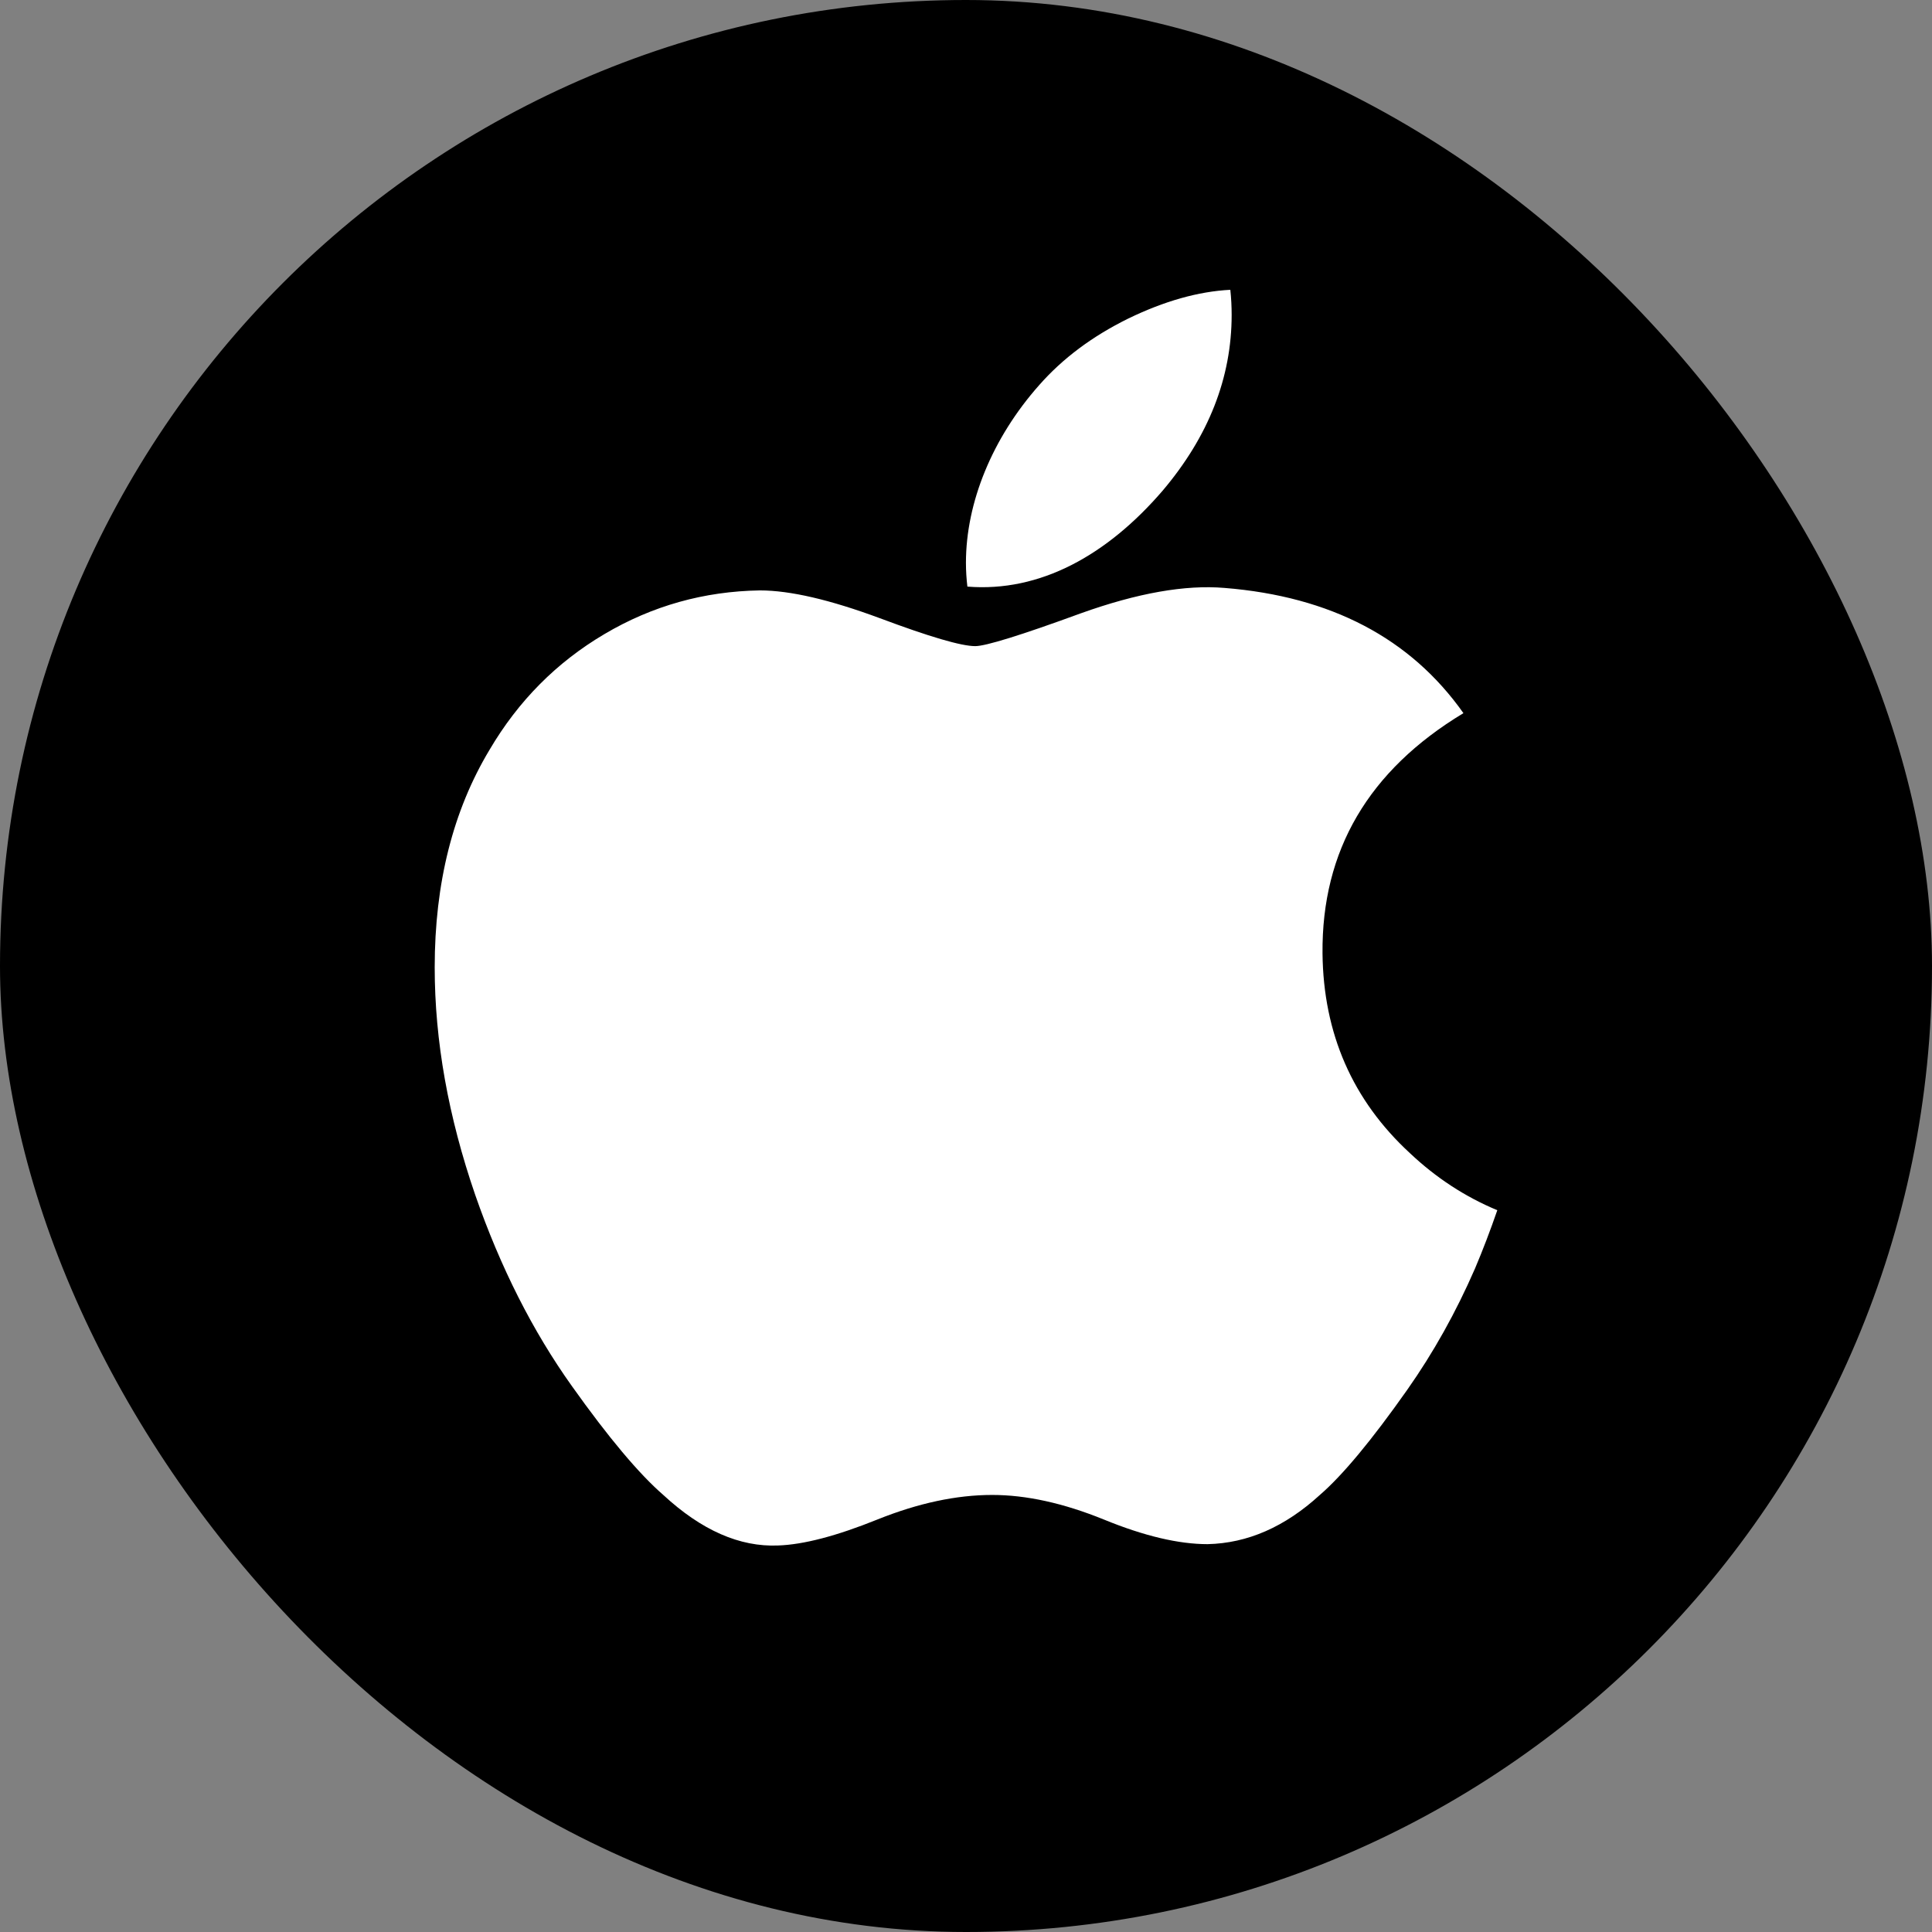 <svg xmlns="http://www.w3.org/2000/svg" width="32" height="32" viewBox="0 0 32 32" fill="none">
  <rect x="0" y="0" width="32" height="32" fill="#808080" stroke="none"/>
  <rect width="32" height="32" rx="16" fill="black"/>
  <path d="M24.431 21.01C24.115 21.736 23.741 22.405 23.308 23.02C22.717 23.859 22.234 24.439 21.861 24.761C21.283 25.29 20.664 25.561 20.001 25.576C19.525 25.576 18.951 25.442 18.283 25.168C17.613 24.896 16.997 24.761 16.434 24.761C15.843 24.761 15.209 24.896 14.532 25.168C13.853 25.442 13.306 25.584 12.888 25.598C12.253 25.625 11.619 25.347 10.986 24.761C10.583 24.411 10.078 23.81 9.473 22.959C8.824 22.049 8.29 20.995 7.872 19.794C7.425 18.496 7.2 17.239 7.2 16.022C7.2 14.628 7.503 13.426 8.109 12.418C8.585 11.609 9.219 10.97 10.012 10.502C10.805 10.033 11.662 9.794 12.585 9.779C13.09 9.779 13.752 9.935 14.575 10.24C15.395 10.547 15.922 10.702 16.153 10.702C16.326 10.702 16.911 10.521 17.903 10.158C18.841 9.822 19.633 9.683 20.282 9.738C22.04 9.879 23.361 10.569 24.239 11.812C22.667 12.76 21.889 14.088 21.905 15.792C21.919 17.119 22.402 18.224 23.353 19.1C23.784 19.507 24.265 19.822 24.8 20.045C24.684 20.38 24.562 20.701 24.431 21.01V21.01ZM20.4 5.216C20.4 6.256 20.018 7.228 19.257 8.127C18.338 9.195 17.228 9.813 16.023 9.716C16.008 9.591 15.999 9.459 15.999 9.321C15.999 8.323 16.436 7.254 17.211 6.38C17.599 5.938 18.091 5.57 18.688 5.276C19.284 4.987 19.848 4.827 20.378 4.8C20.393 4.939 20.4 5.078 20.4 5.216V5.216Z" fill="white"/>
</svg>
